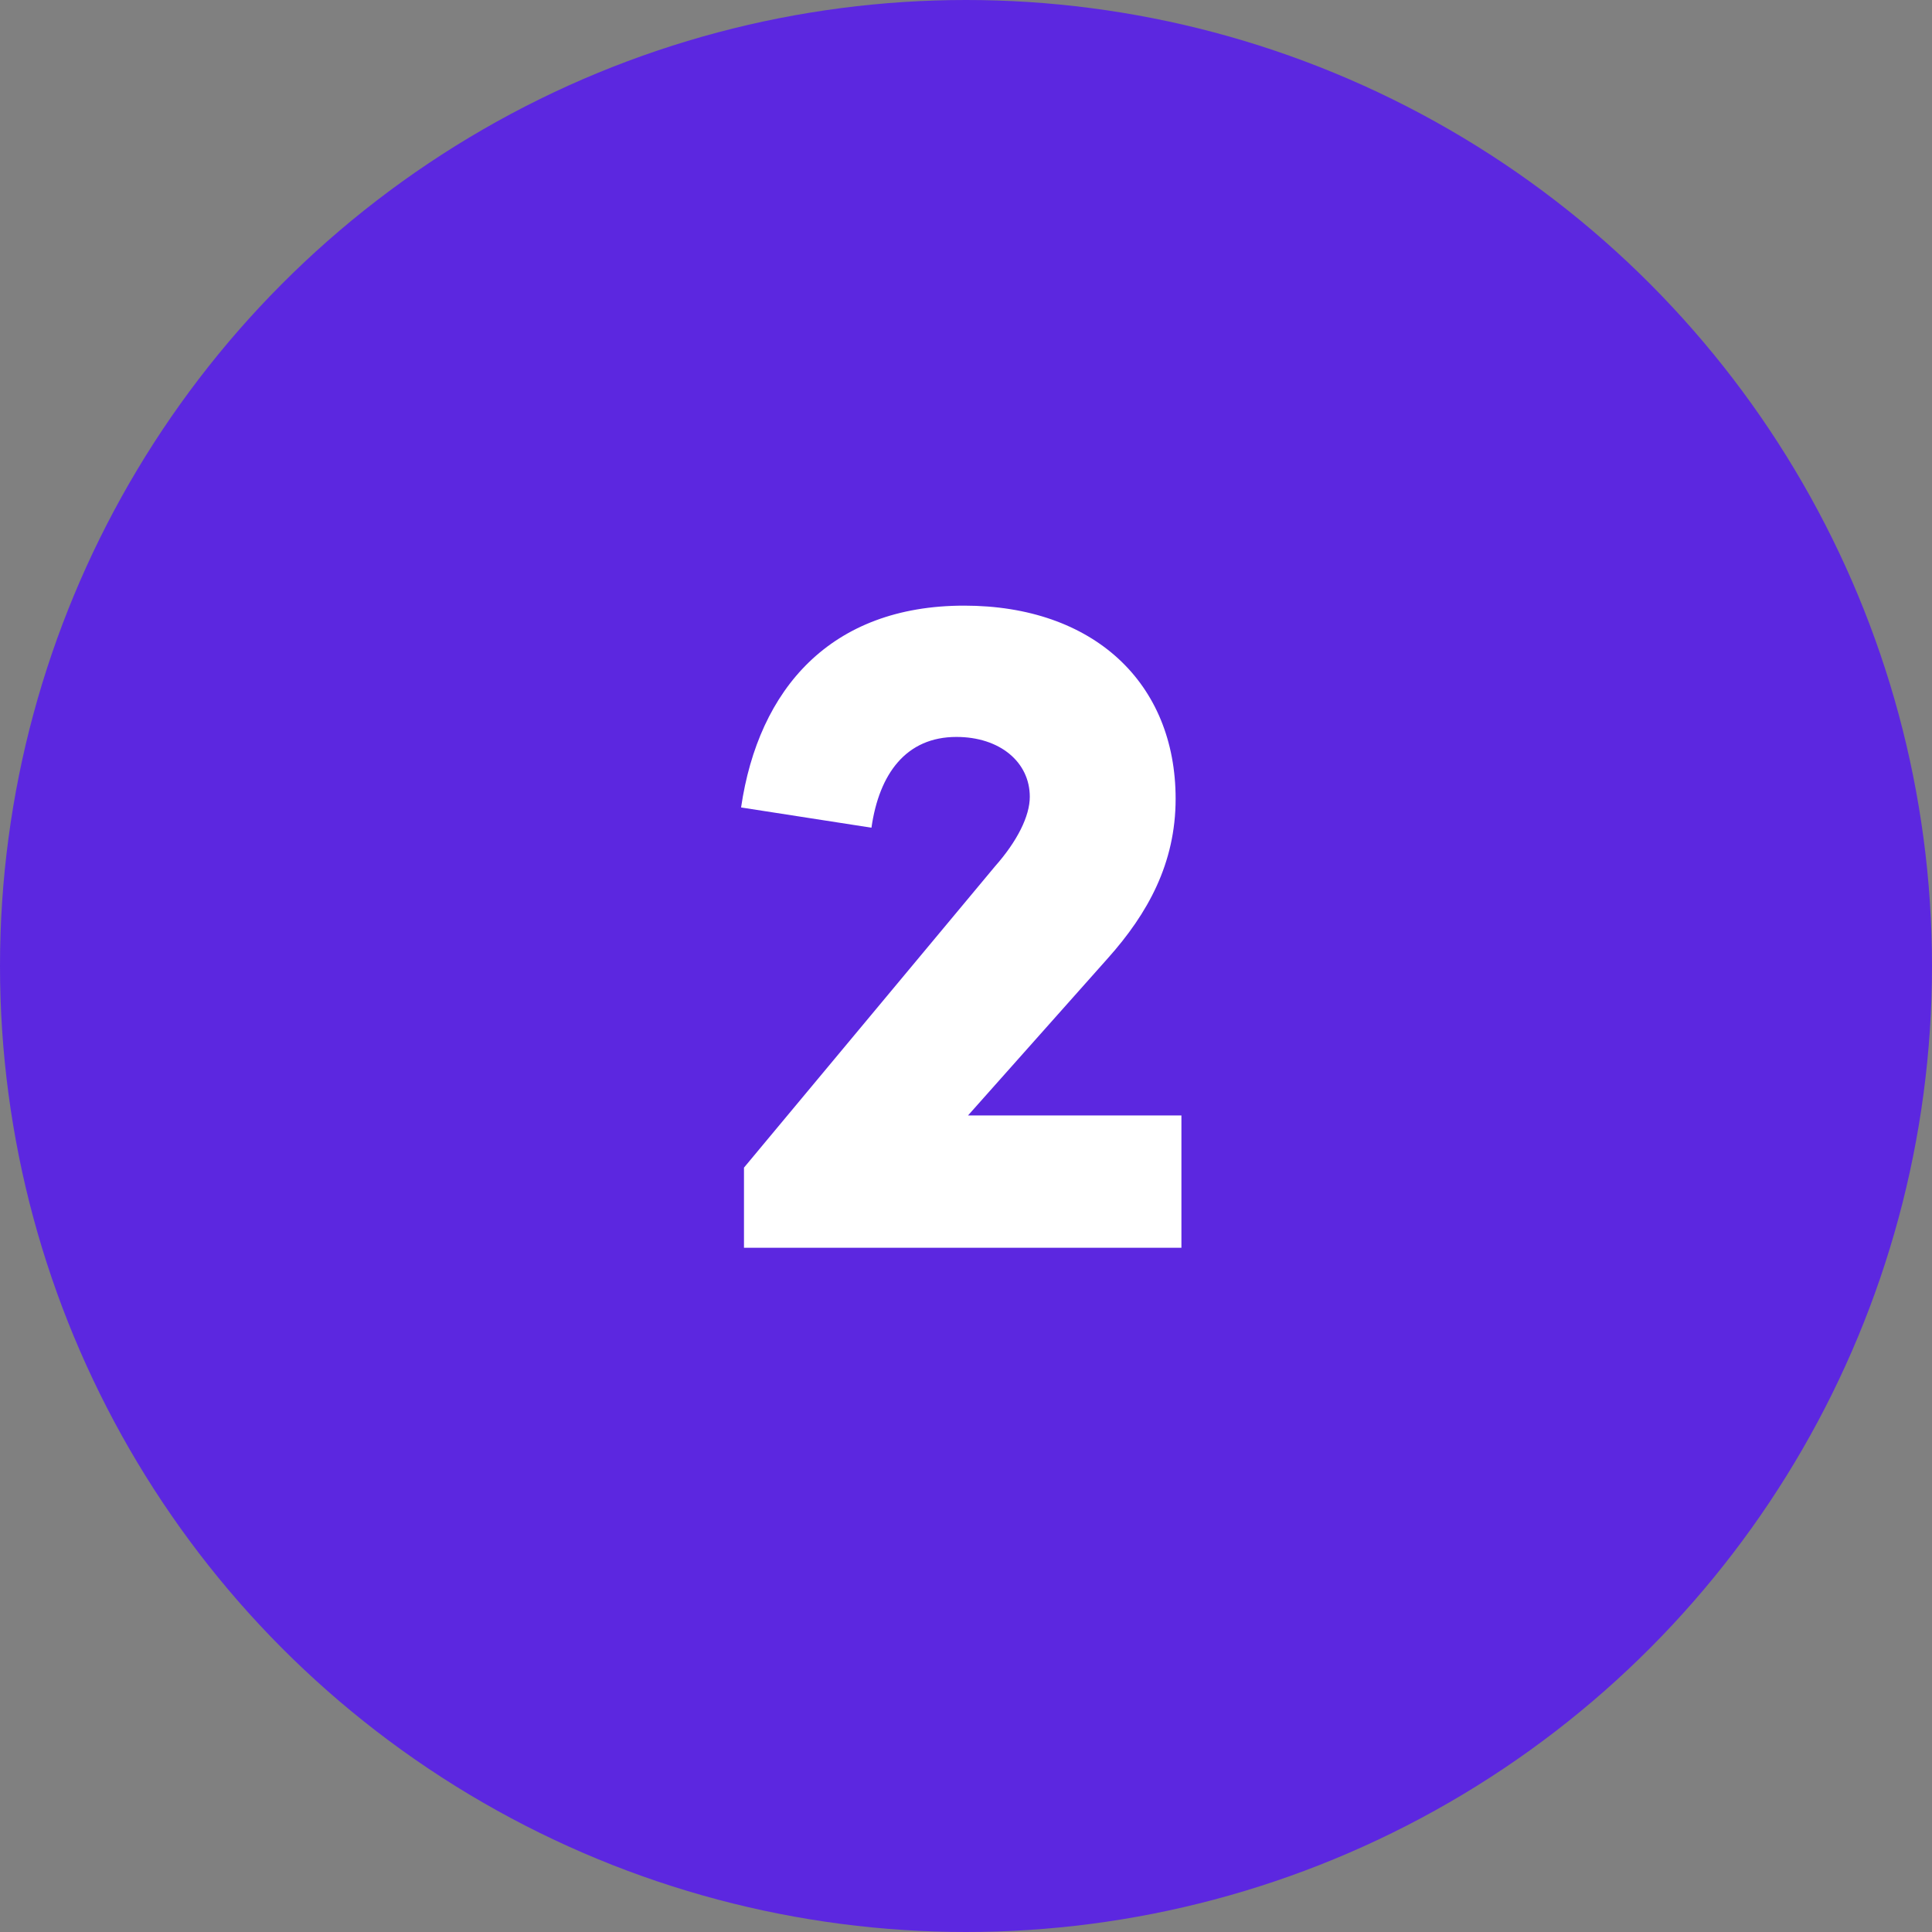 <svg width="48" height="48" viewBox="0 0 48 48" fill="none" xmlns="http://www.w3.org/2000/svg">
<rect x="0" y="0" width="48" height="48" fill="#808080" stroke="none"/>
<circle cx="24" cy="24" r="24" fill="#5C27E0"/>
<path d="M27.528 23.803C28.512 22.7 29.208 21.452 29.208 19.845C29.208 16.966 27.169 15.047 23.954 15.047C20.643 15.047 18.844 17.11 18.412 20.061L21.651 20.564C21.843 19.221 22.514 18.309 23.762 18.309C24.841 18.309 25.585 18.933 25.585 19.797C25.585 20.276 25.273 20.9 24.721 21.524L18.484 29.009V31H29.352V27.713H24.05L27.528 23.803Z" fill="white"/>
</svg>
